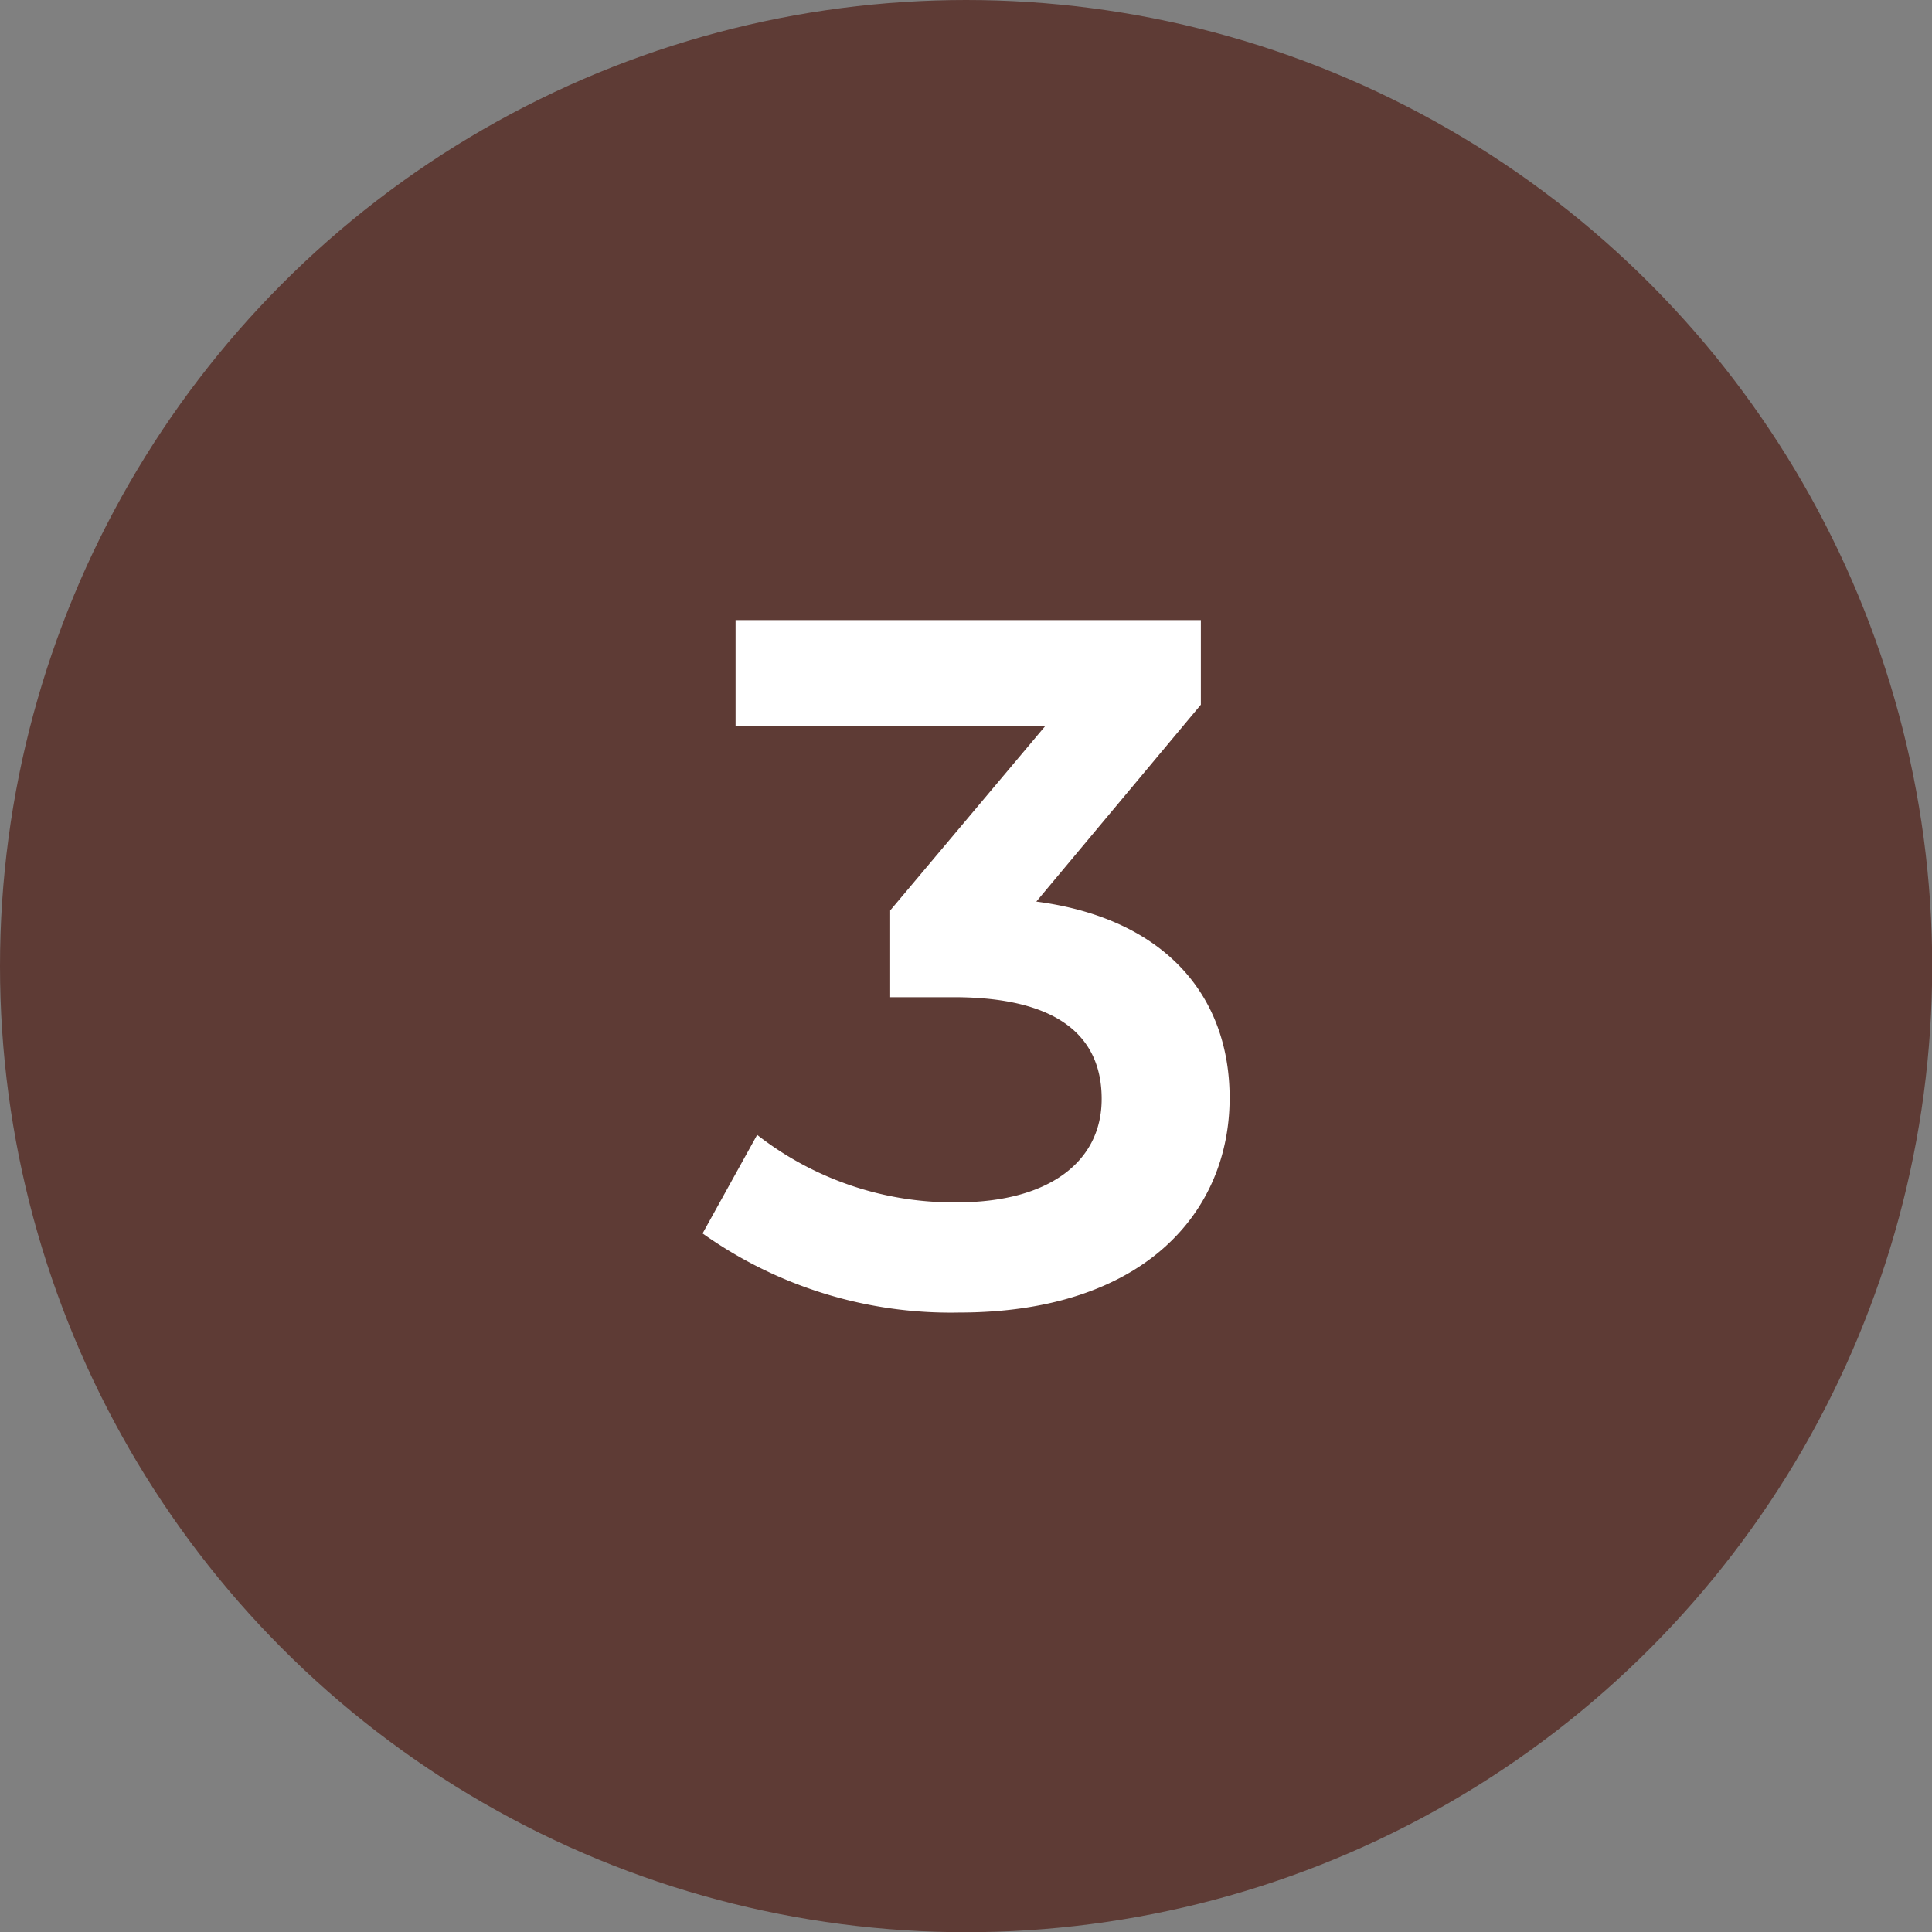<svg xmlns="http://www.w3.org/2000/svg" viewBox="0 0 91.35 91.35"><rect x="0" y="0" width="91.35" height="91.35" fill="#808080" stroke="none"/><defs><style>.cls-1{fill:#5e3b35;}.cls-2{fill:#fff;}</style></defs><title>3333</title><g id="Warstwa_2" data-name="Warstwa 2"><g id="Warstwa_1-2" data-name="Warstwa 1"><circle class="cls-1" cx="45.68" cy="45.68" r="45.68"></circle><path class="cls-2" d="M58.14,51.91c0,5.45-4.11,10.15-12.79,10.15a20.23,20.23,0,0,1-12.13-3.74l2.58-4.66a15.07,15.07,0,0,0,9.46,3.19c4.29,0,6.83-1.89,6.83-4.89s-2.12-4.81-7-4.81h-3v-4.1l7.34-8.73H34.78v-5h22v4L49,42.63C55.05,43.42,58.14,47.06,58.14,51.91Z"></path></g></g></svg>